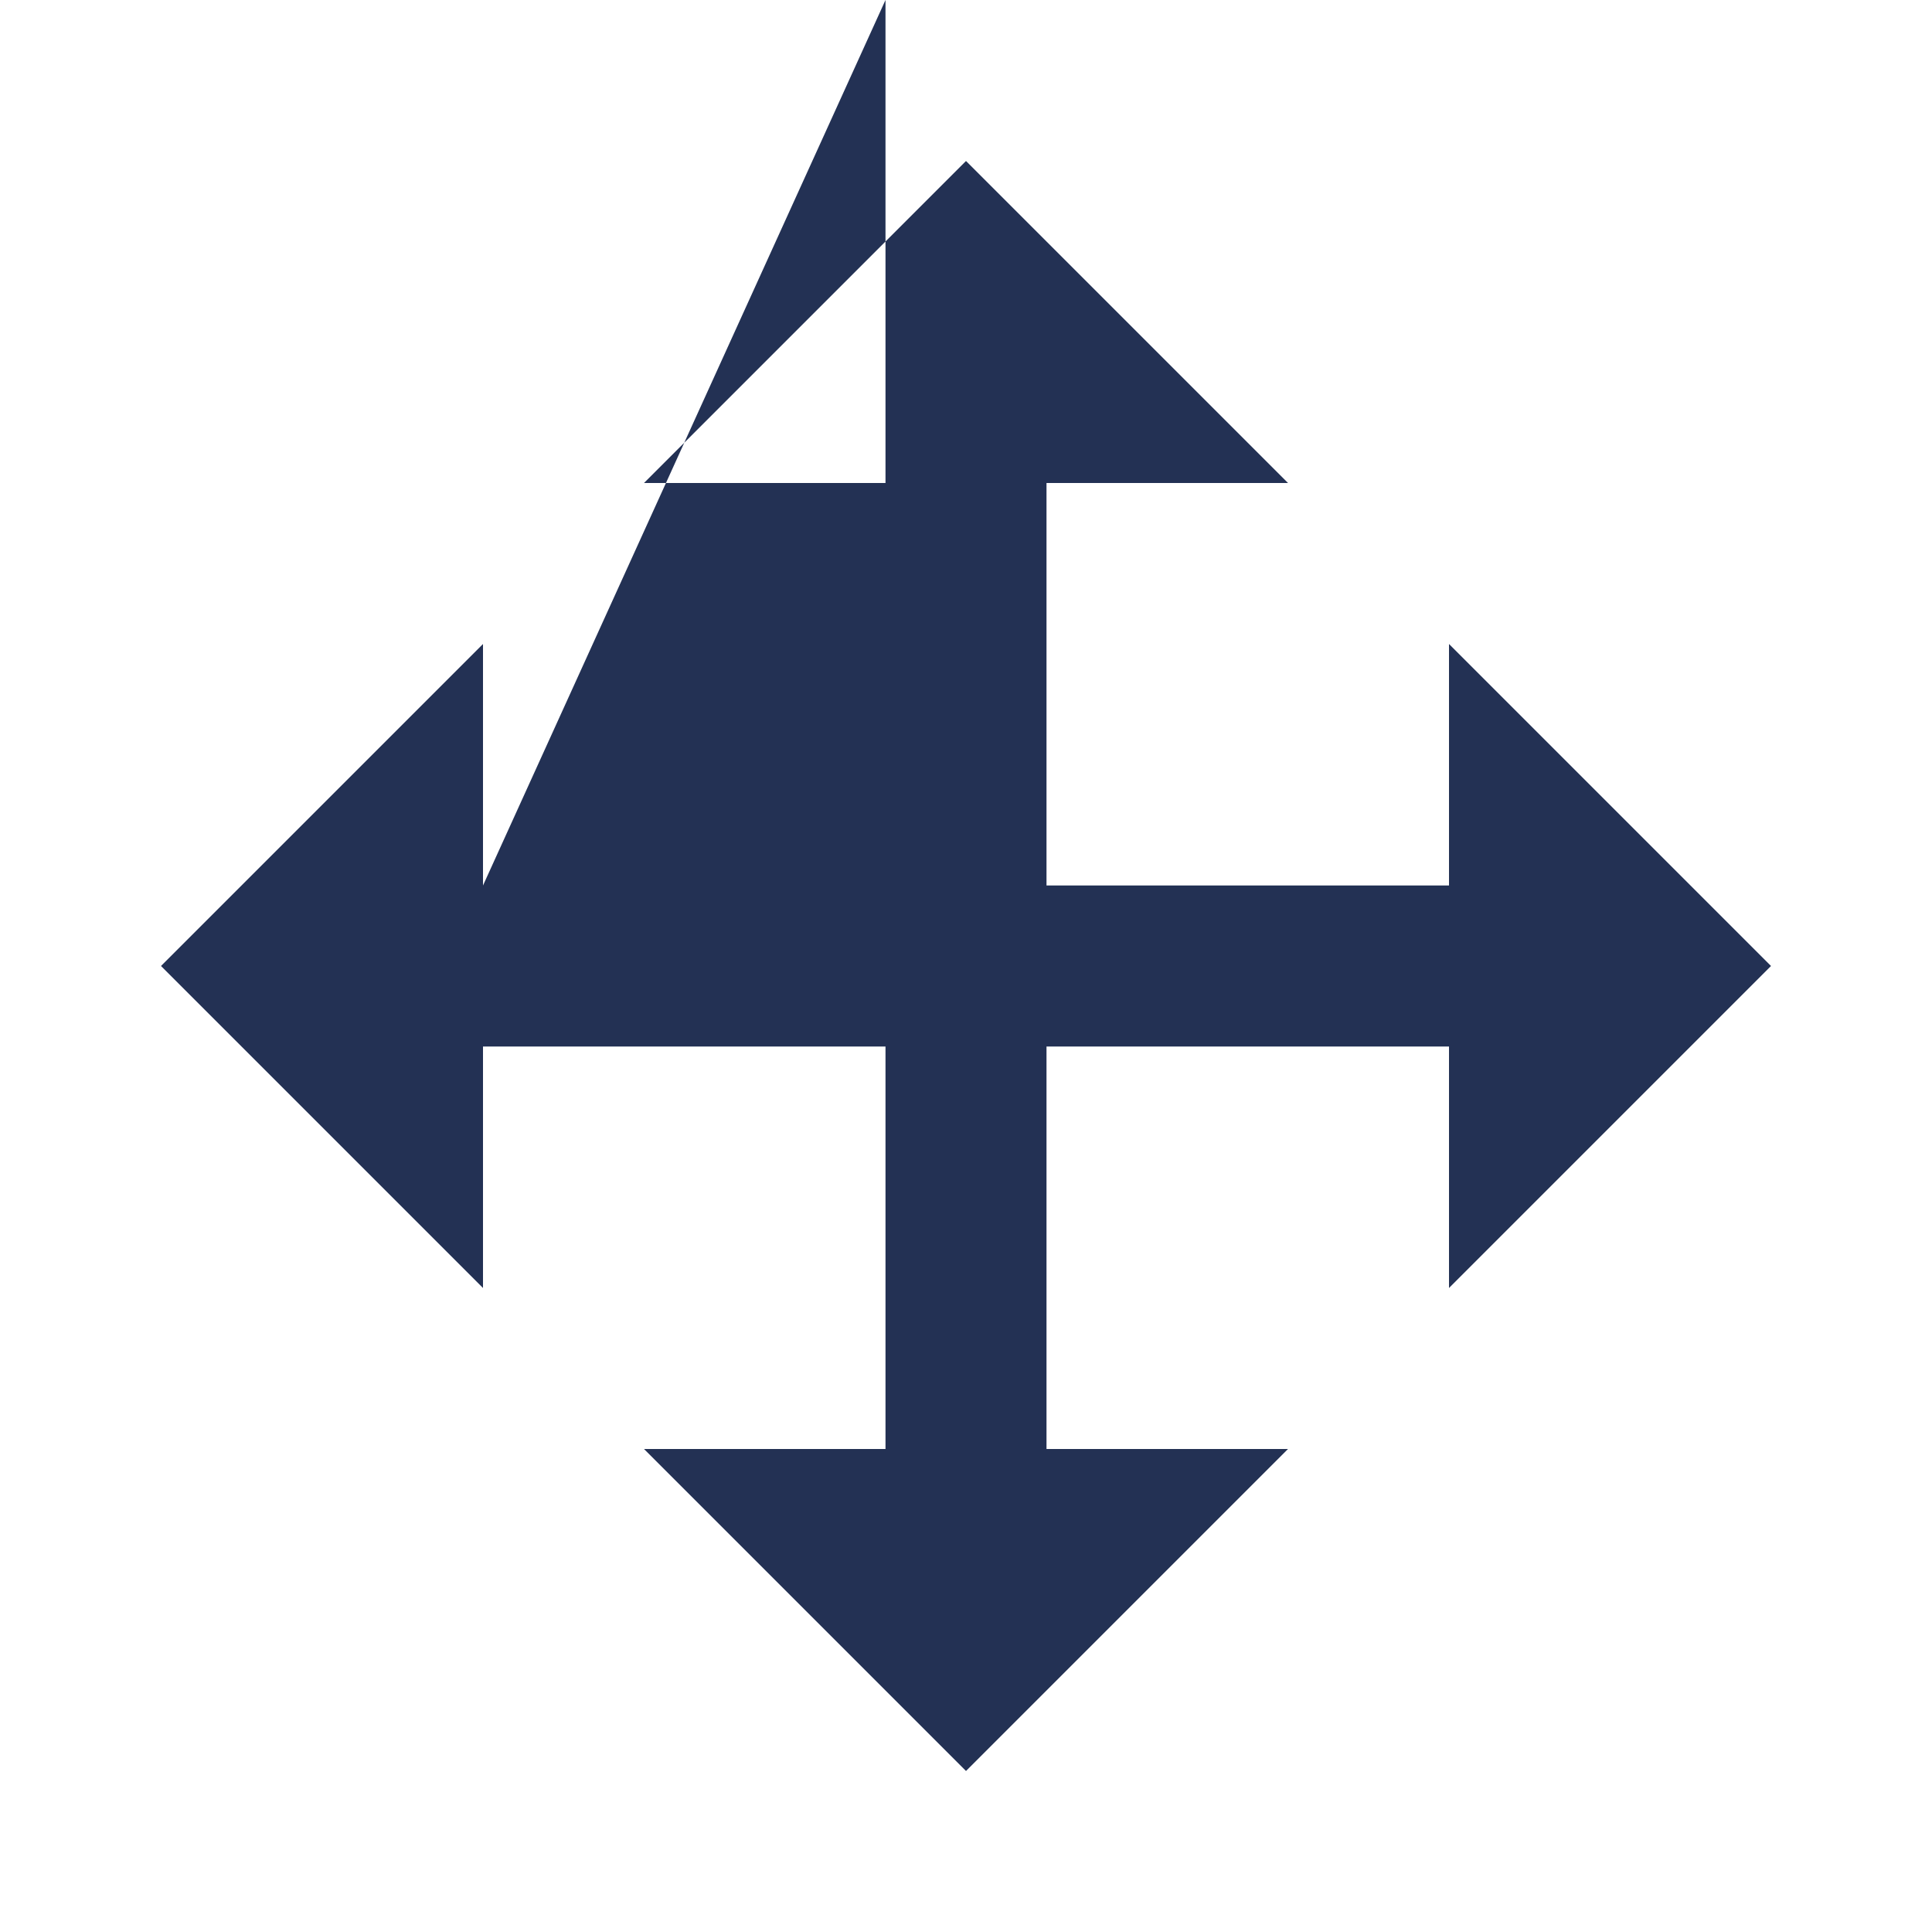 <svg width="24" height="24" viewBox="0 0 24 24" fill="none" xmlns="http://www.w3.org/2000/svg">
  <path
    fill-rule="evenodd"
    clip-rule="evenodd"
    fill="#233154"
    d="
      M 11 11
      V 6
      H 8
      L 12 2
      L 16 6
      H 13
      V 11
      H 18
      V 8
      L 22 12
      L 18 16
      V 13
      H 13
      V 18
      H 16
      L 12 22
      L 8 18
      H 11
      V 13
      H 6
      V 16
      L 2 12
      L 6 8
      V 11
      L 11
      Z
    "
  />
</svg>
